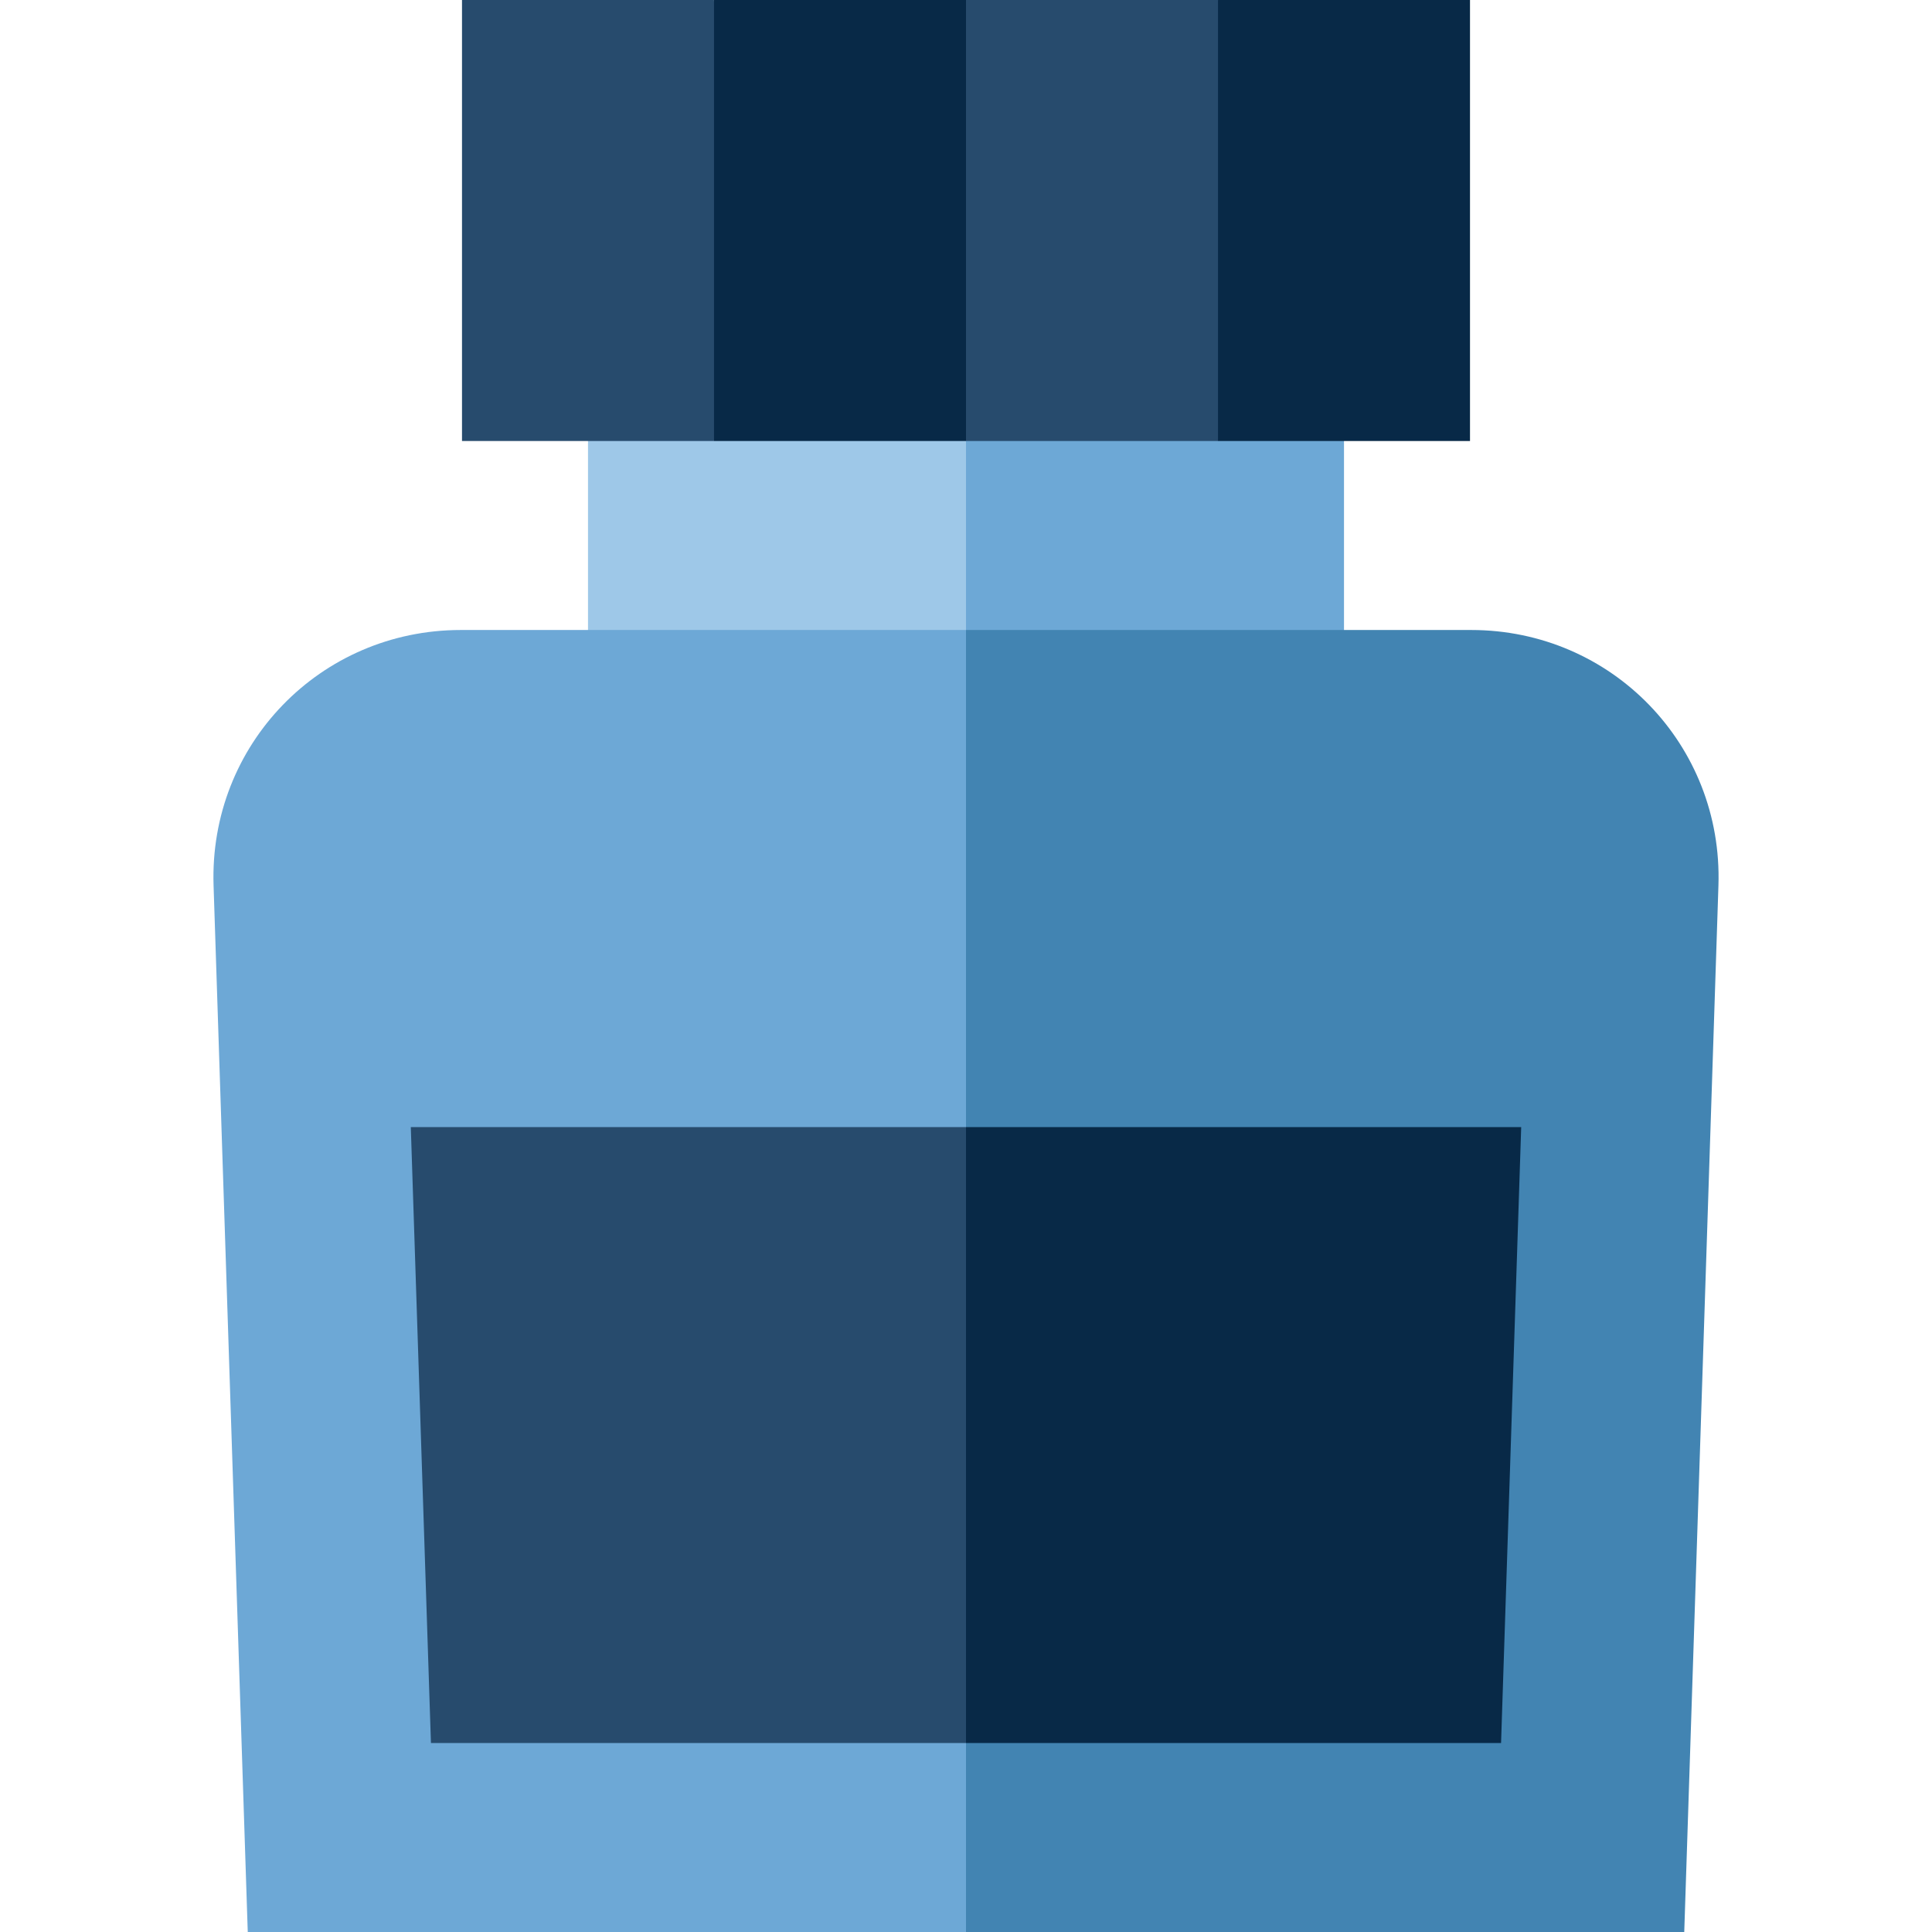 <?xml version="1.0" encoding="iso-8859-1"?>
<!-- Generator: Adobe Illustrator 19.0.0, SVG Export Plug-In . SVG Version: 6.00 Build 0)  -->
<svg version="1.1" id="Layer_1" xmlns="http://www.w3.org/2000/svg" xmlns:xlink="http://www.w3.org/1999/xlink" x="0px" y="0px"
	 viewBox="0 0 512 512" style="enable-background:new 0 0 512 512;" xml:space="preserve">
<polygon style="fill:#6DA8D6;" points="356.174,105.739 356.174,178.087 244.87,178.087 256,105.739 "/>
<rect x="155.826" y="105.739" style="fill:#9EC8E8;" width="100.174" height="72.348"/>
<path style="fill:#4284B2;" d="M389.888,166.957H256V512h190.342l9.06-277.337C456.626,197.421,427.142,166.957,389.888,166.957z"/>
<polygon style="fill:#082947;" points="403.133,298.696 397.797,461.913 256,461.913 256,298.696 "/>
<path style="fill:#6DA8D6;" d="M122.112,166.957c-37.254,0-66.738,30.464-65.514,67.706L65.658,512H256V166.957H122.112z"/>
<polygon style="fill:#274B6D;" points="256,298.696 256,461.913 114.203,461.913 108.867,298.696 "/>
<polygon style="fill:#082947;" points="322.783,0 300.522,58.435 322.783,116.87 389.565,116.87 389.565,0 "/>
<polygon style="fill:#274B6D;" points="256,0 233.739,58.435 256,116.87 322.783,116.87 322.783,0 "/>
<polygon style="fill:#082947;" points="189.217,0 166.956,58.435 189.217,116.87 256,116.87 256,0 "/>
<rect x="122.435" style="fill:#274B6D;" width="66.783" height="116.87"/>
<g>
</g>
<g>
</g>
<g>
</g>
<g>
</g>
<g>
</g>
<g>
</g>
<g>
</g>
<g>
</g>
<g>
</g>
<g>
</g>
<g>
</g>
<g>
</g>
<g>
</g>
<g>
</g>
<g>
</g>
</svg>
